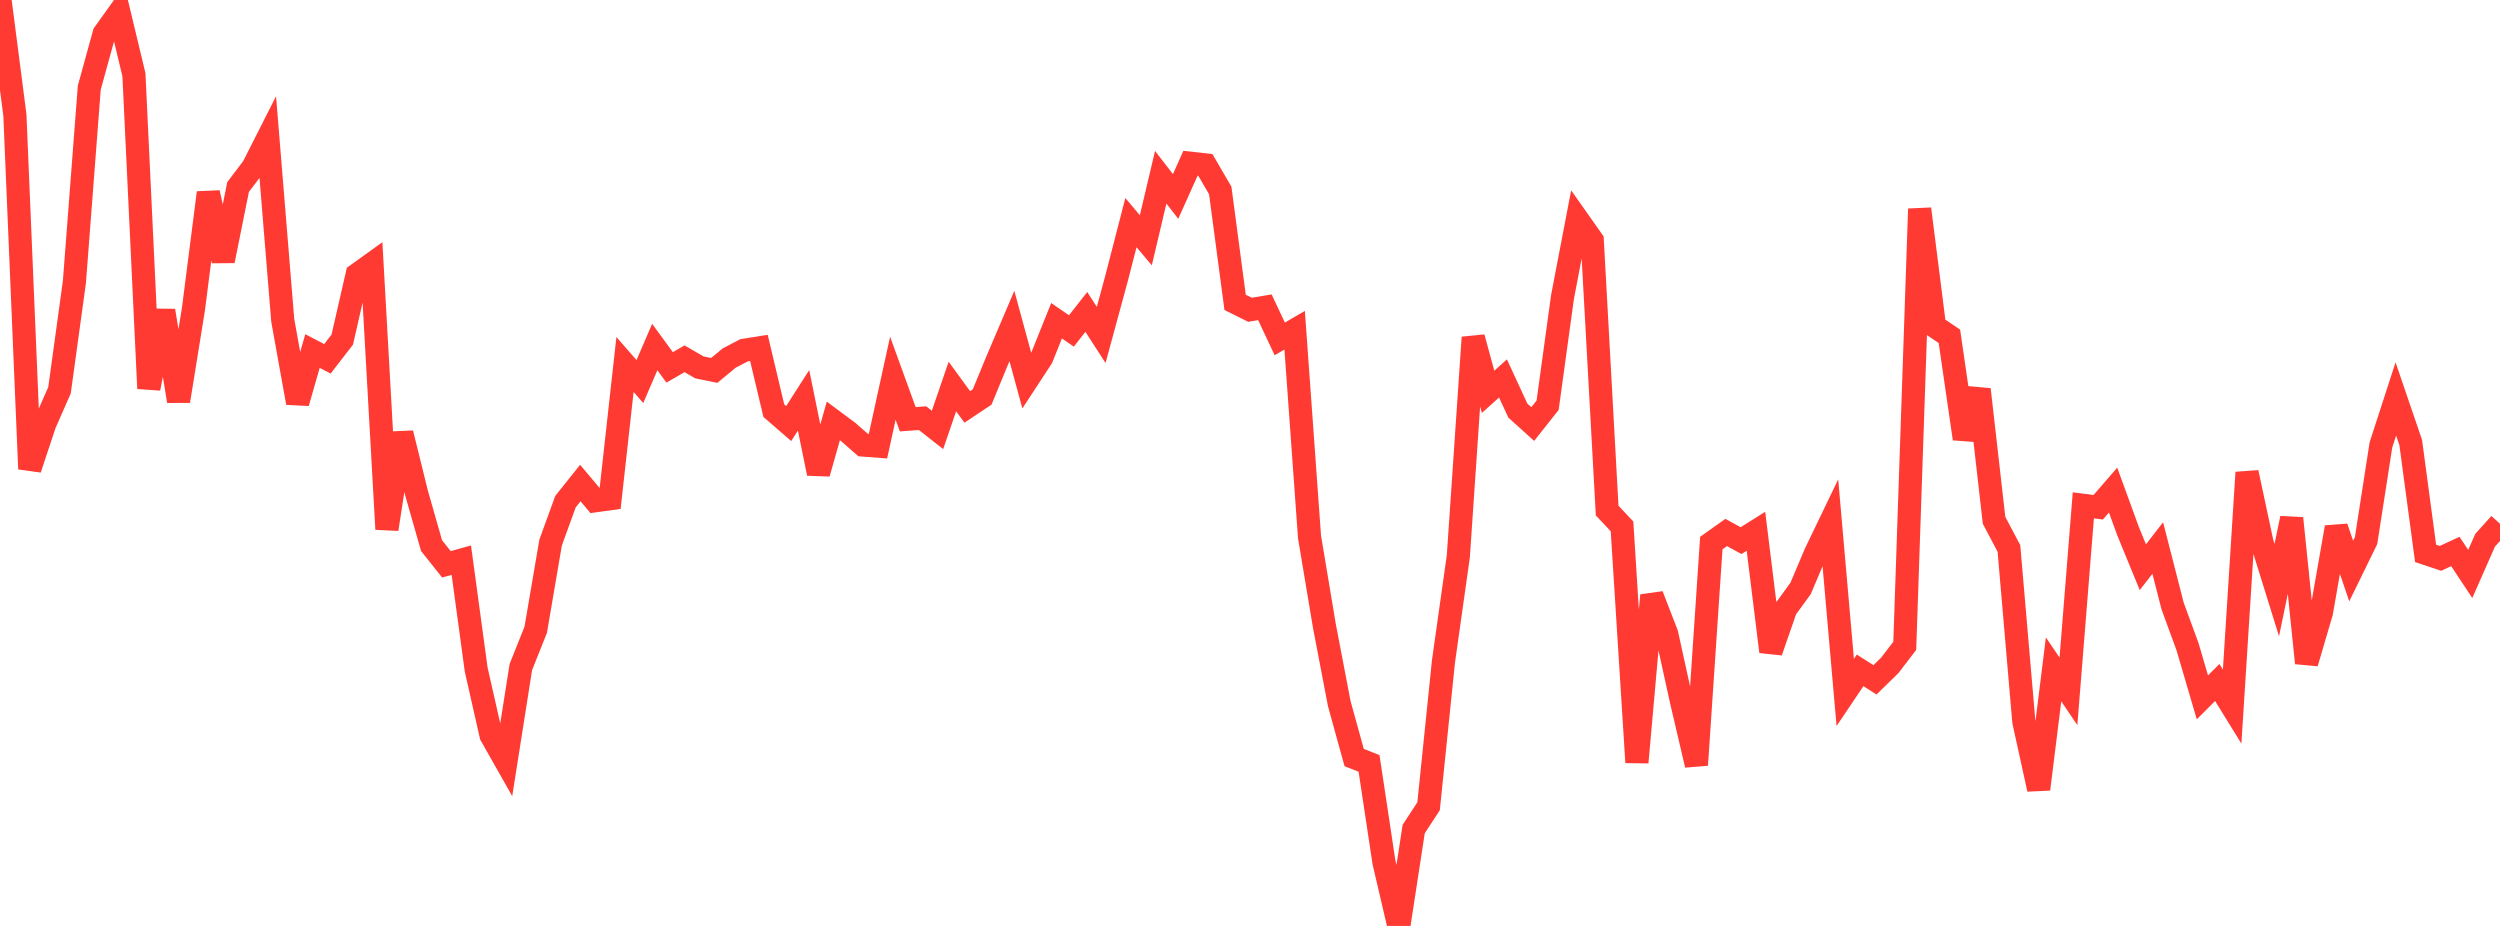 <?xml version="1.0" standalone="no"?>
<!DOCTYPE svg PUBLIC "-//W3C//DTD SVG 1.1//EN" "http://www.w3.org/Graphics/SVG/1.1/DTD/svg11.dtd">

<svg width="135" height="50" viewBox="0 0 135 50" preserveAspectRatio="none" 
  xmlns="http://www.w3.org/2000/svg"
  xmlns:xlink="http://www.w3.org/1999/xlink">


<polyline points="0.0, 0.0 0.804, 6.214 1.607, 25.323 2.411, 22.897 3.214, 21.073 4.018, 15.225 4.821, 4.734 5.625, 1.815 6.429, 0.69 7.232, 4.034 8.036, 20.977 8.839, 16.778 9.643, 21.659 10.446, 16.687 11.25, 10.406 12.054, 14.085 12.857, 10.097 13.661, 9.038 14.464, 7.454 15.268, 17.298 16.071, 21.753 16.875, 18.956 17.679, 19.377 18.482, 18.34 19.286, 14.828 20.089, 14.25 20.893, 28.576 21.696, 23.393 22.5, 26.648 23.304, 29.465 24.107, 30.473 24.911, 30.249 25.714, 36.157 26.518, 39.709 27.321, 41.126 28.125, 36.022 28.929, 34.008 29.732, 29.301 30.536, 27.089 31.339, 26.084 32.143, 27.042 32.946, 26.931 33.75, 19.682 34.554, 20.604 35.357, 18.739 36.161, 19.839 36.964, 19.374 37.768, 19.839 38.571, 20.002 39.375, 19.336 40.179, 18.915 40.982, 18.788 41.786, 22.175 42.589, 22.872 43.393, 21.618 44.196, 25.565 45.0, 22.73 45.804, 23.328 46.607, 24.032 47.411, 24.093 48.214, 20.424 49.018, 22.639 49.821, 22.582 50.625, 23.215 51.429, 20.872 52.232, 21.973 53.036, 21.438 53.839, 19.488 54.643, 17.604 55.446, 20.551 56.25, 19.323 57.054, 17.32 57.857, 17.871 58.661, 16.843 59.464, 18.086 60.268, 15.128 61.071, 12.021 61.875, 12.975 62.679, 9.57 63.482, 10.609 64.286, 8.815 65.089, 8.905 65.893, 10.285 66.696, 16.328 67.5, 16.728 68.304, 16.593 69.107, 18.3 69.911, 17.833 70.714, 28.997 71.518, 33.805 72.321, 37.999 73.125, 40.909 73.929, 41.225 74.732, 46.555 75.536, 50.0 76.339, 44.77 77.143, 43.54 77.946, 35.729 78.75, 30.037 79.554, 18.222 80.357, 21.158 81.161, 20.436 81.964, 22.172 82.768, 22.898 83.571, 21.884 84.375, 16.038 85.179, 11.841 85.982, 12.98 86.786, 27.57 87.589, 28.425 88.393, 41.169 89.196, 32.149 90.0, 34.223 90.804, 37.88 91.607, 41.311 92.411, 29.324 93.214, 28.754 94.018, 29.194 94.821, 28.689 95.625, 35.189 96.429, 32.878 97.232, 31.776 98.036, 29.876 98.839, 28.207 99.643, 37.391 100.446, 36.2 101.25, 36.71 102.054, 35.923 102.857, 34.874 103.661, 11.28 104.464, 17.618 105.268, 18.162 106.071, 23.691 106.875, 21.03 107.679, 28.095 108.482, 29.616 109.286, 38.962 110.089, 42.616 110.893, 36.147 111.696, 37.332 112.5, 27.288 113.304, 27.392 114.107, 26.465 114.911, 28.672 115.714, 30.629 116.518, 29.593 117.321, 32.724 118.125, 34.918 118.929, 37.657 119.732, 36.855 120.536, 38.157 121.339, 25.515 122.143, 29.28 122.946, 31.864 123.75, 27.987 124.554, 35.804 125.357, 33.071 126.161, 28.474 126.964, 30.837 127.768, 29.192 128.571, 24.021 129.375, 21.544 130.179, 23.898 130.982, 29.883 131.786, 30.152 132.589, 29.779 133.393, 30.994 134.196, 29.174 135.0, 28.282" fill="none" stroke="#ff3a33" stroke-width="1.25"/>

</svg>